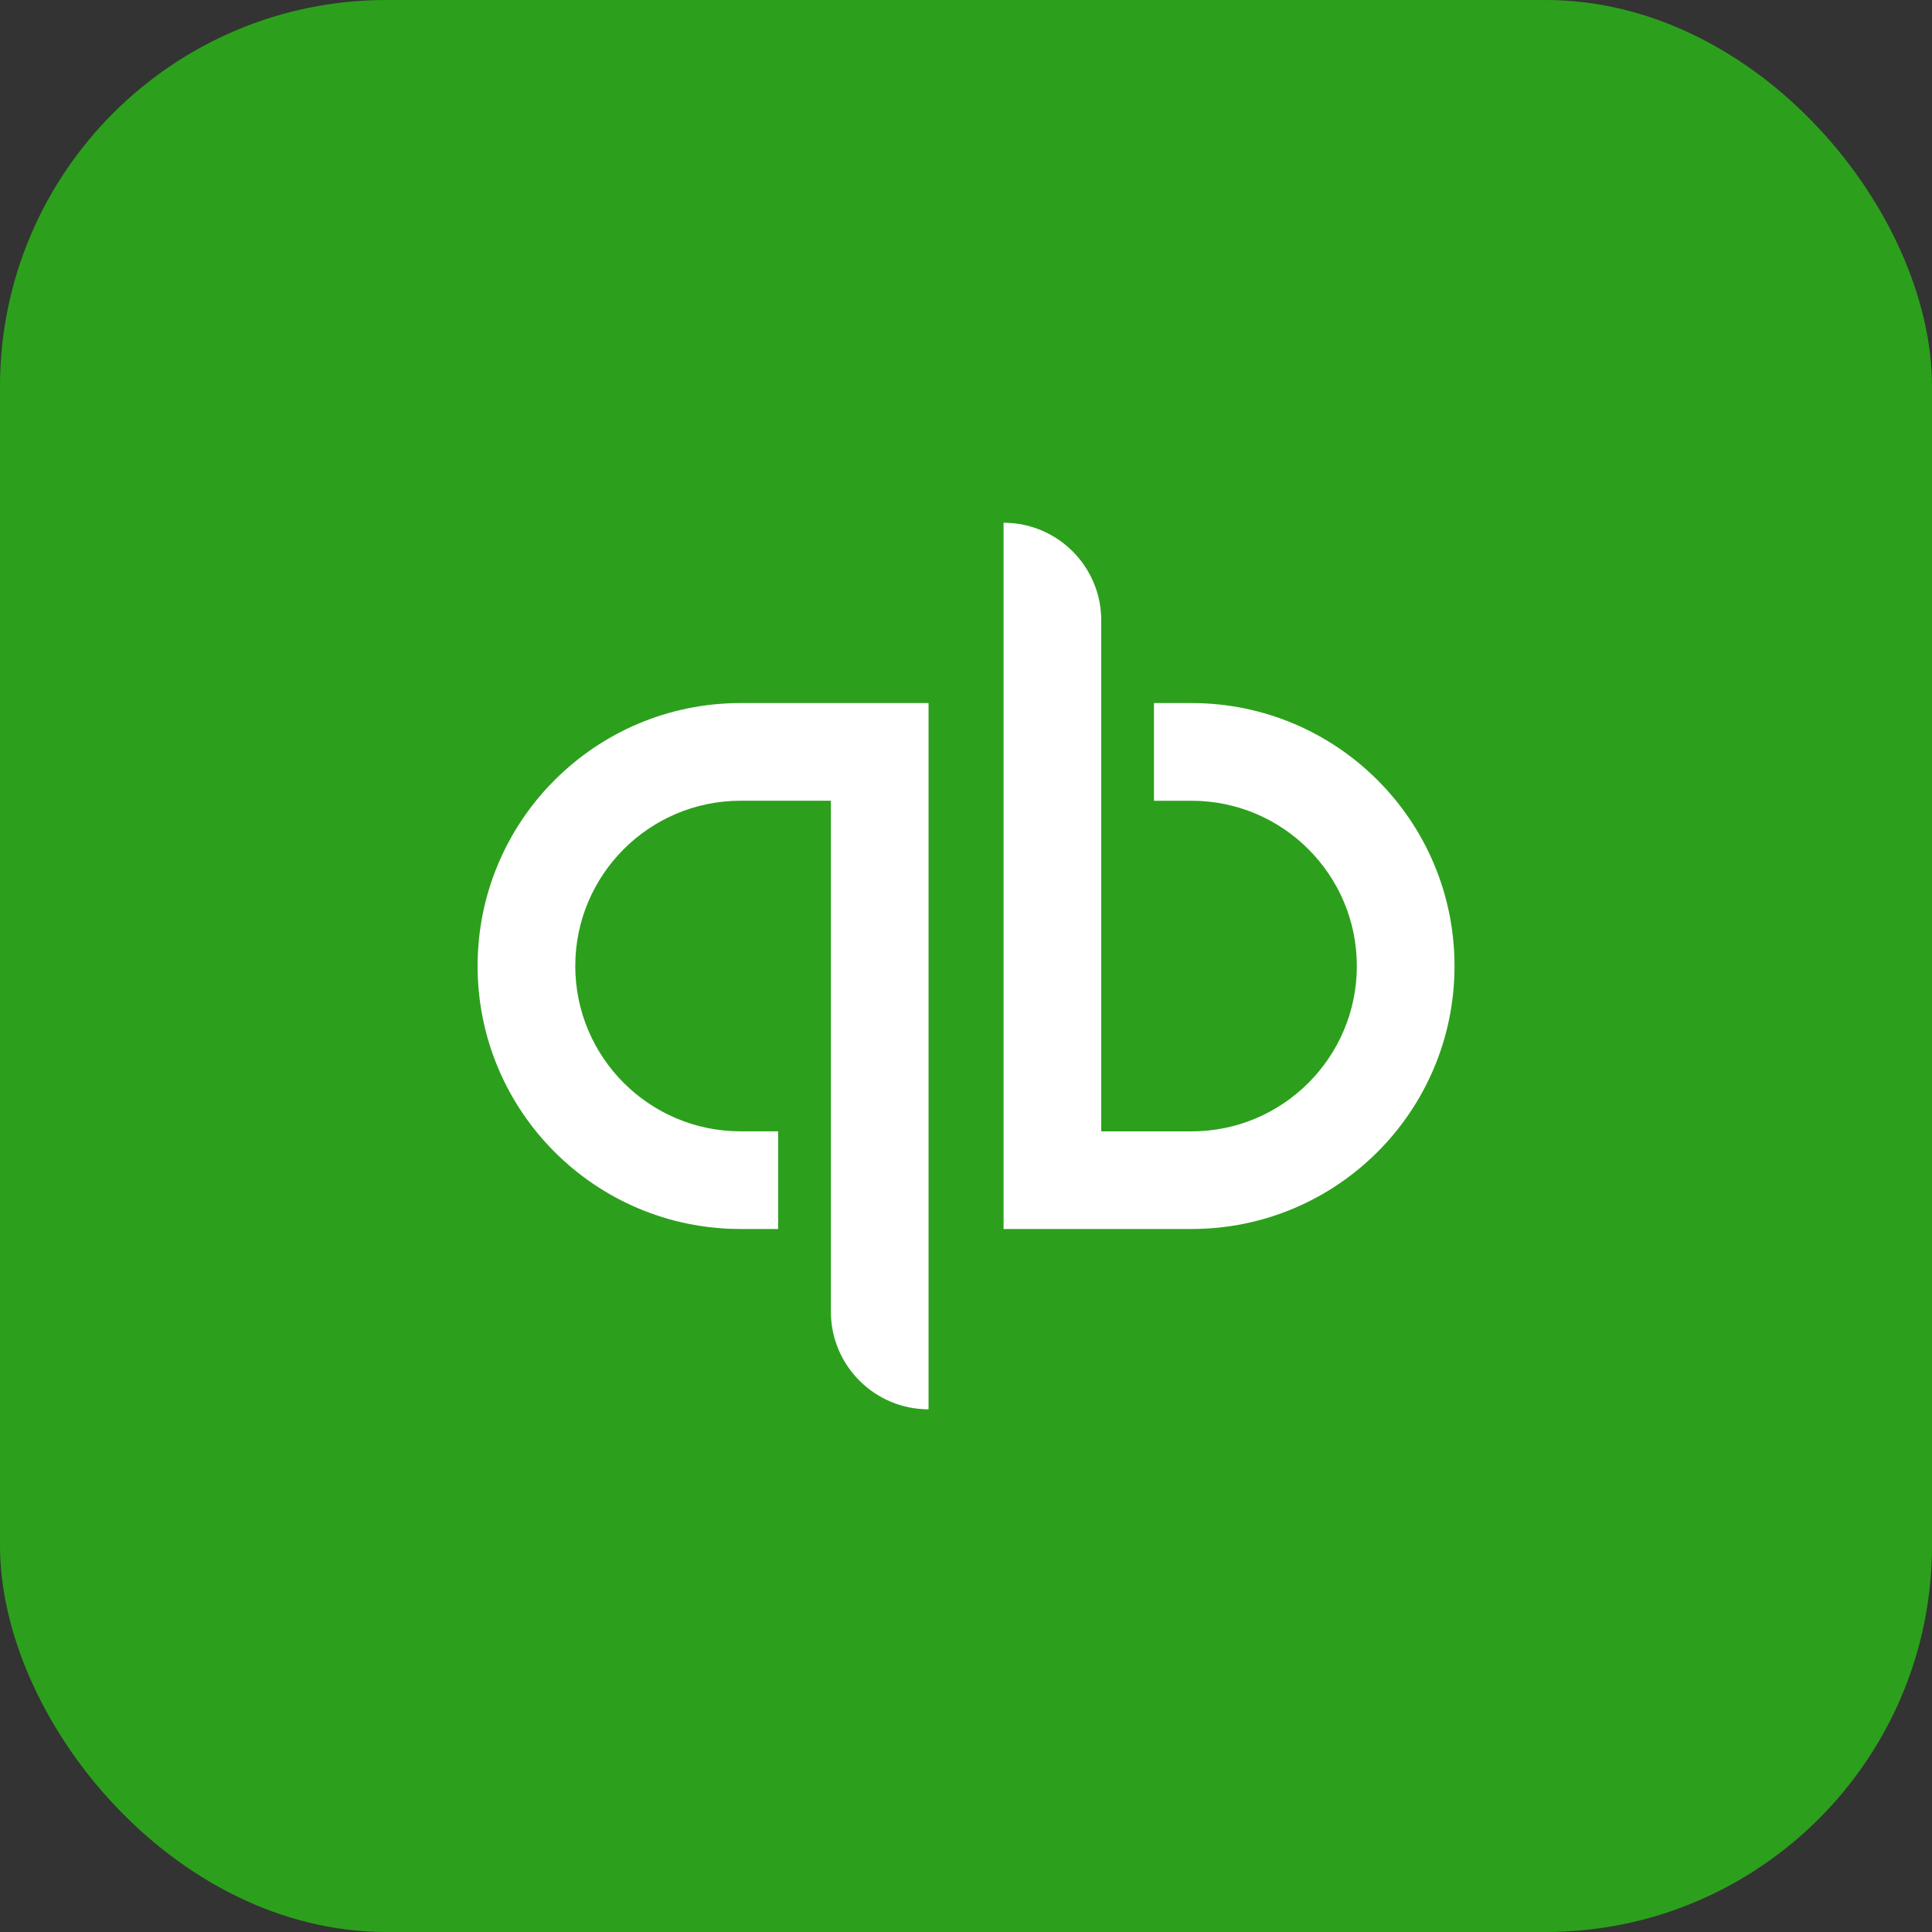 <svg width="96" height="96" viewBox="0 0 96 96" fill="none" xmlns="http://www.w3.org/2000/svg">
<rect x="0" y="0" width="96" height="96" fill="#333333" stroke="none"/>
<rect width="96" height="96" rx="19.2" fill="#2CA01C"/>
<path d="M47.999 81.601C66.557 81.601 81.601 66.558 81.601 48C81.601 29.442 66.557 14.399 47.999 14.399C29.442 14.399 14.398 29.442 14.398 48C14.398 66.558 29.442 81.601 47.999 81.601Z" fill="#2CA01C"/>
<path d="M36.799 34.935C29.579 34.935 23.732 40.789 23.732 48.002C23.732 55.214 29.579 61.068 36.799 61.068H38.665V56.215H36.799C32.267 56.215 28.585 52.534 28.585 48.002C28.585 43.469 32.267 39.788 36.799 39.788H41.286V65.175C41.286 67.855 43.459 70.028 46.139 70.028V34.935H36.798H36.799ZM59.207 61.068C66.428 61.068 72.274 55.214 72.274 48.002C72.274 40.789 66.428 34.935 59.207 34.935H57.341V39.789H59.207C63.74 39.789 67.421 43.47 67.421 48.003C67.421 52.535 63.74 56.217 59.207 56.217H54.72V30.828C54.72 28.148 52.547 25.975 49.867 25.975V61.068H59.209H59.207Z" fill="white"/>
</svg>
